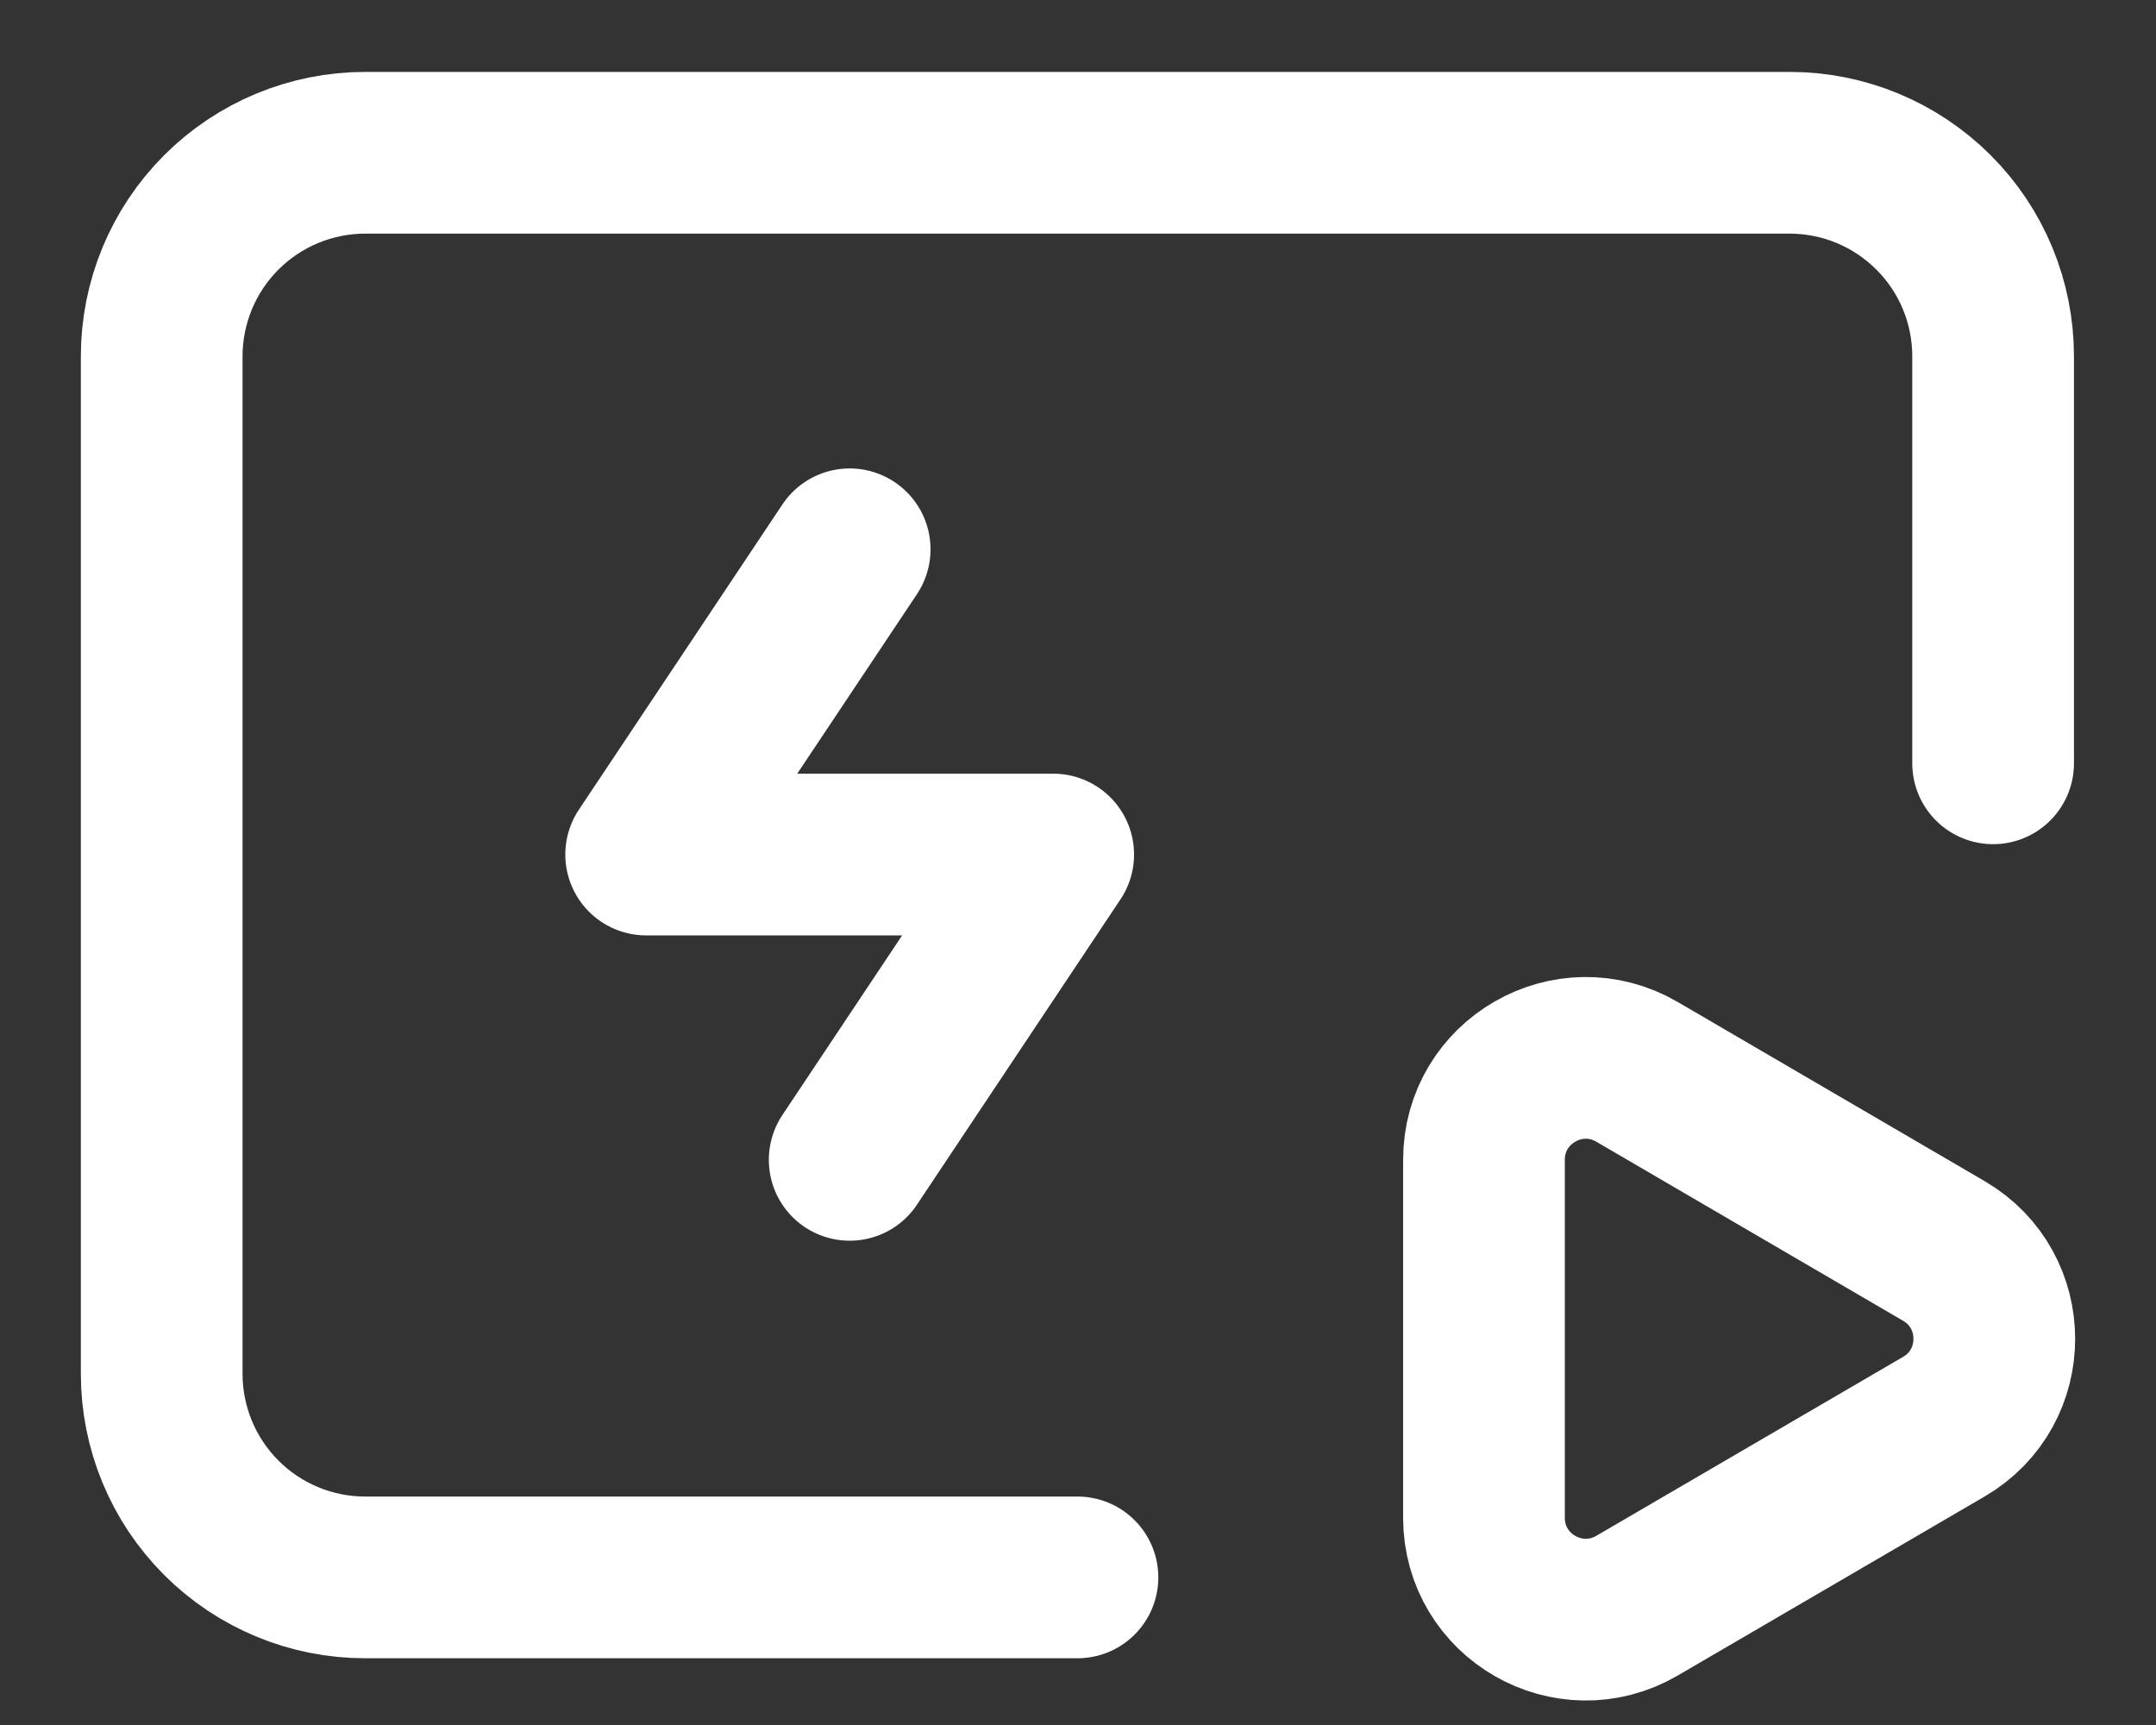 <svg width="20" height="16" viewBox="0 0 20 16" fill="none" xmlns="http://www.w3.org/2000/svg">
<rect x="0" y="0" width="20" height="16" fill="#333333" stroke="none"/>
<path d="M9.995 14.631H3.388C2.887 14.631 2.407 14.432 2.053 14.078C1.699 13.724 1.5 13.244 1.5 12.743V3.305C1.5 2.804 1.699 2.324 2.053 1.97C2.407 1.616 2.887 1.417 3.388 1.417H16.602C17.102 1.417 17.582 1.616 17.936 1.97C18.291 2.324 18.489 2.804 18.489 3.305V7.08M7.882 5.095L5.994 7.926H9.77L7.882 10.758M18.032 13.233L15.186 14.893C14.556 15.26 13.766 14.806 13.766 14.078V10.758C13.766 10.029 14.556 9.575 15.186 9.942L18.032 11.603C18.656 11.967 18.656 12.869 18.032 13.233Z" stroke="white" stroke-width="1.5" stroke-linecap="round" stroke-linejoin="round"/>
</svg>
